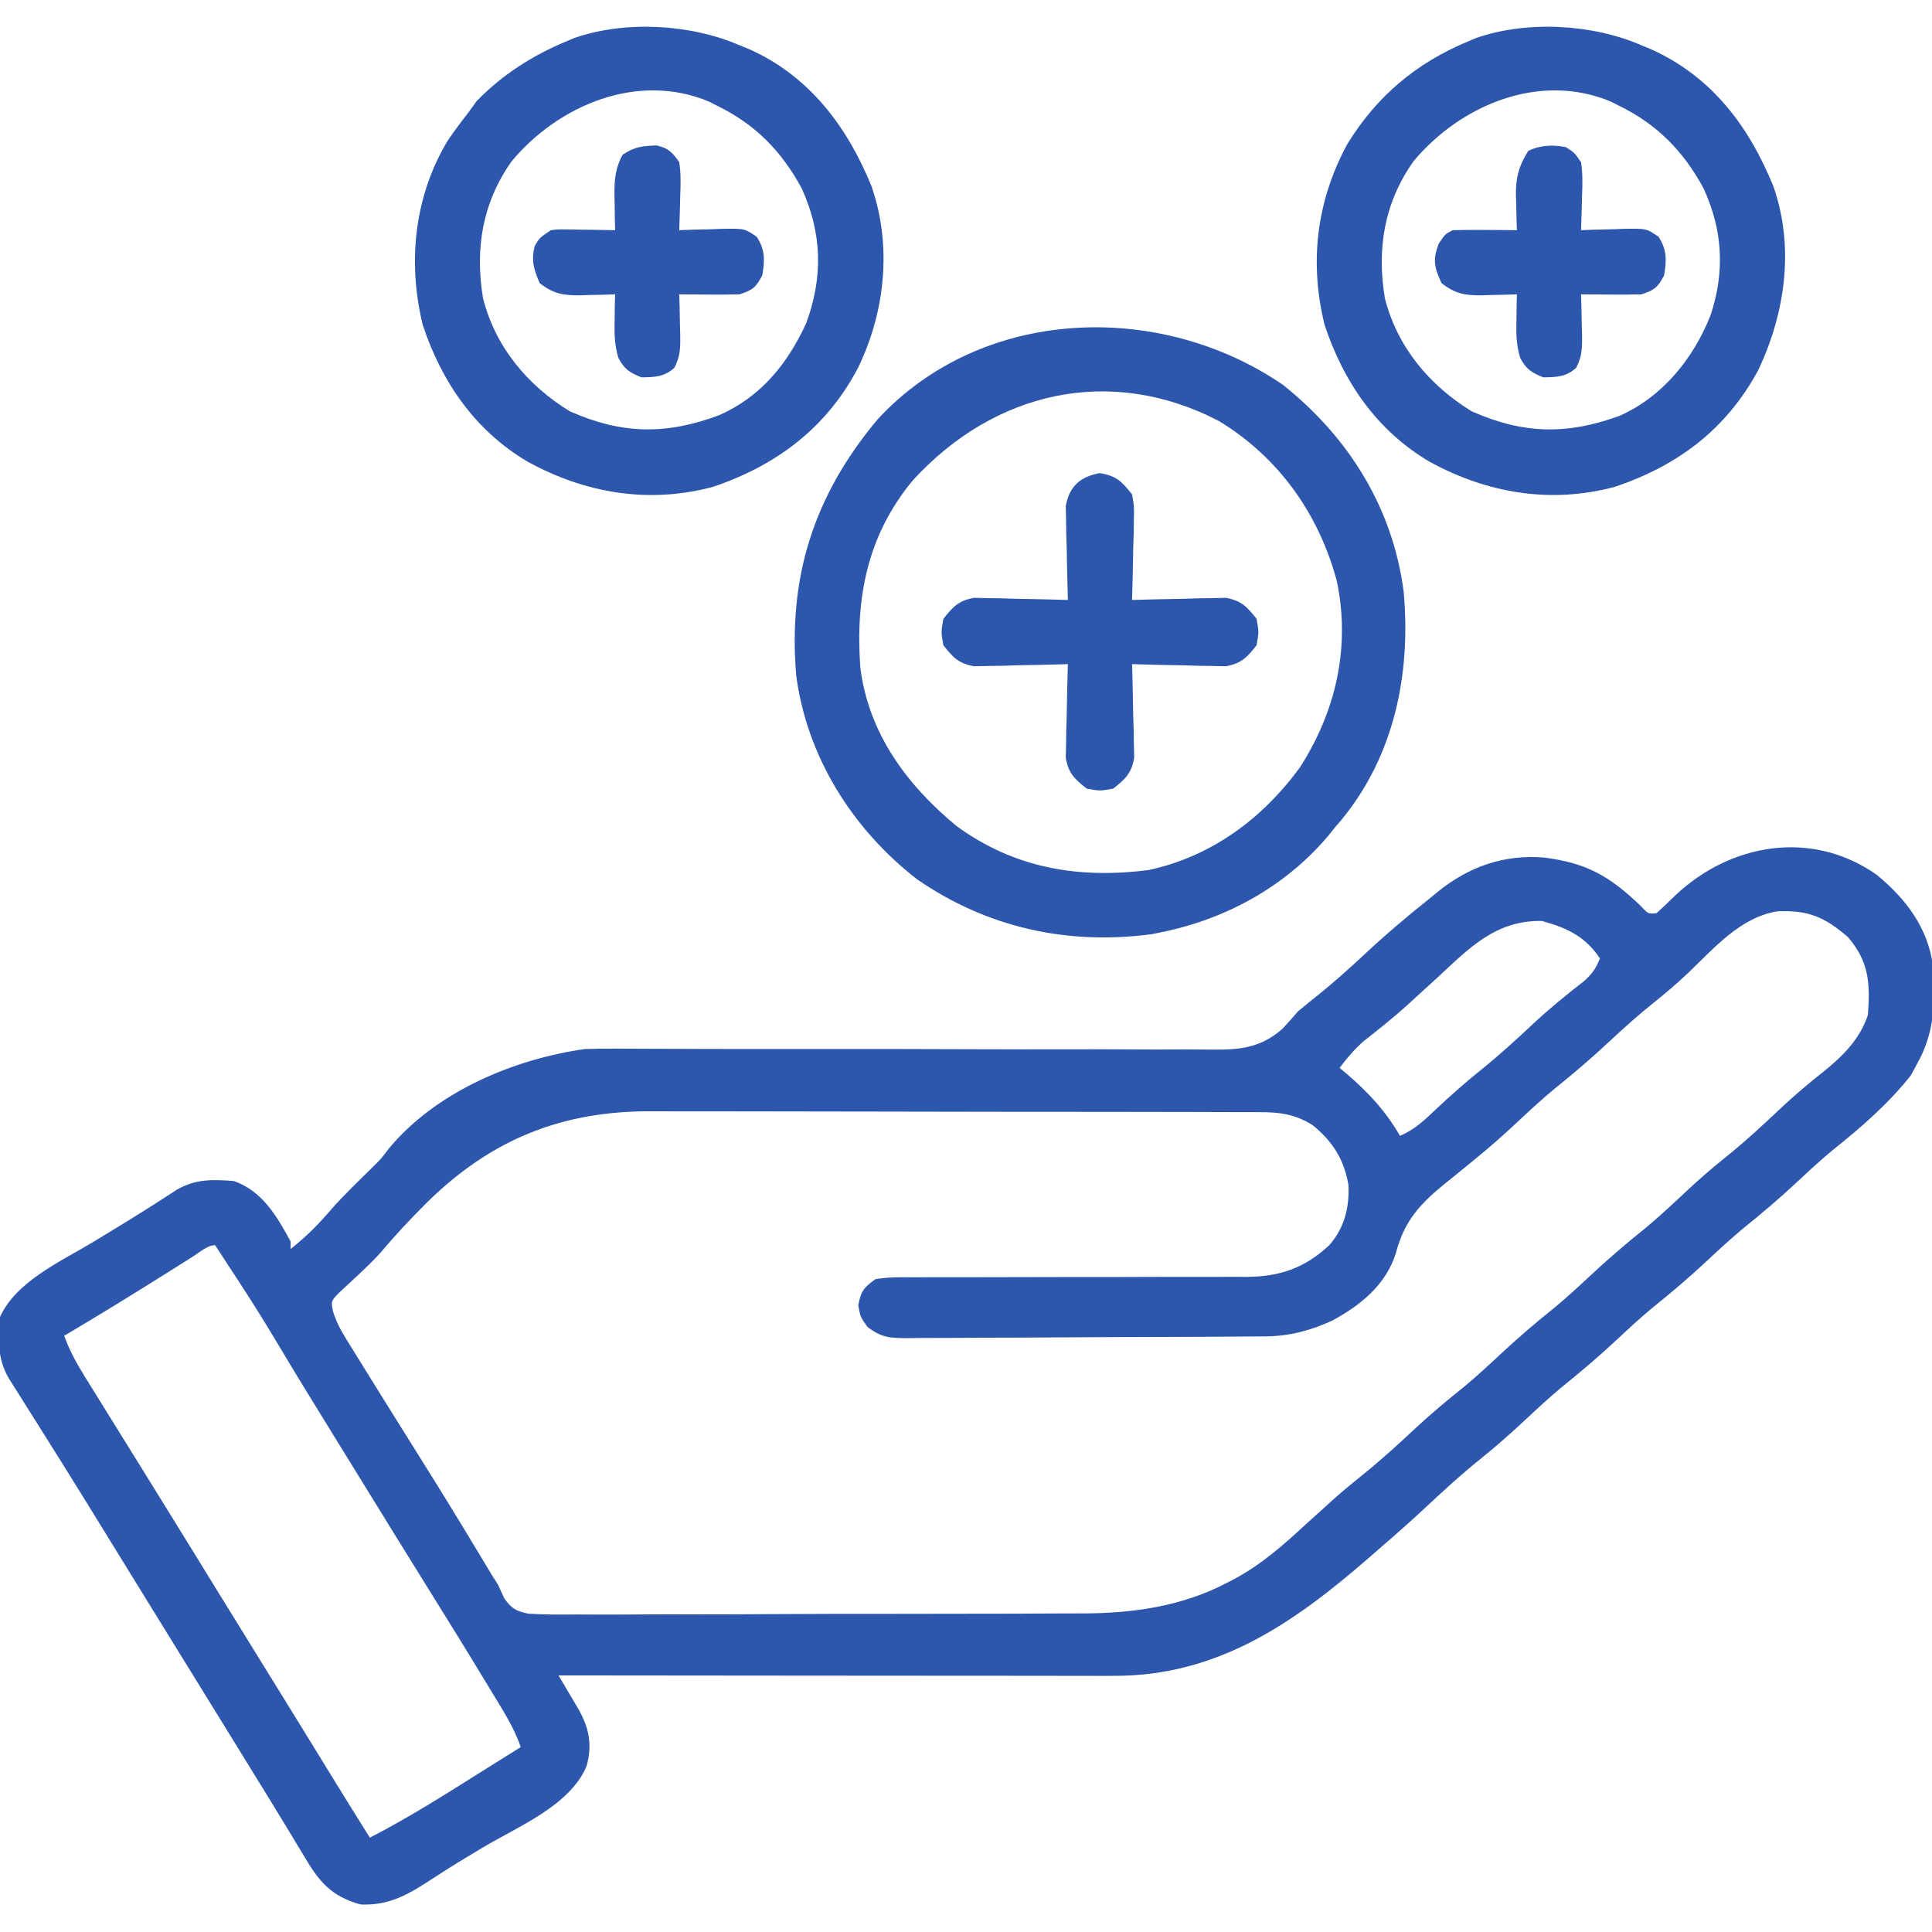 <svg width="69" height="69" viewBox="0 0 69 69" fill="none" xmlns="http://www.w3.org/2000/svg">
<g clip-path="url(#clip0_133_1012)">
<path d="M67.022 31.24C68.067 32.1 68.86 33.133 69.038 34.519C69.132 35.757 69.091 36.904 68.462 38.004C68.39 38.137 68.317 38.271 68.243 38.408C67.443 39.418 66.489 40.247 65.486 41.048C65.047 41.41 64.632 41.792 64.217 42.181C63.578 42.78 62.92 43.339 62.237 43.887C61.805 44.248 61.393 44.627 60.982 45.012C60.344 45.61 59.686 46.169 59.003 46.717C58.57 47.078 58.159 47.457 57.748 47.842C57.109 48.44 56.451 48.999 55.769 49.547C55.336 49.908 54.925 50.287 54.514 50.672C53.989 51.163 53.458 51.636 52.896 52.087C52.168 52.672 51.488 53.3 50.805 53.937C50.322 54.388 49.826 54.823 49.325 55.254C49.182 55.378 49.04 55.503 48.897 55.628C46.217 57.961 43.495 59.855 39.799 59.852C39.623 59.852 39.447 59.852 39.266 59.853C39.073 59.852 38.88 59.852 38.688 59.851C38.483 59.851 38.279 59.851 38.074 59.851C37.521 59.851 36.967 59.85 36.414 59.849C35.834 59.849 35.255 59.849 34.676 59.848C33.58 59.848 32.485 59.847 31.389 59.846C30.141 59.844 28.893 59.843 27.645 59.843C25.079 59.841 22.512 59.839 19.946 59.836C20.013 59.948 20.079 60.06 20.148 60.175C20.234 60.322 20.32 60.468 20.41 60.619C20.538 60.837 20.538 60.837 20.67 61.06C21.043 61.728 21.157 62.316 20.951 63.069C20.361 64.495 18.478 65.24 17.22 65.995C16.62 66.355 16.023 66.715 15.44 67.1C14.605 67.647 13.914 68.062 12.879 68.017C11.827 67.727 11.388 67.193 10.858 66.288C10.79 66.177 10.723 66.066 10.654 65.952C10.505 65.708 10.358 65.463 10.211 65.218C9.872 64.654 9.526 64.094 9.18 63.534C8.902 63.084 8.625 62.633 8.348 62.183C7.881 61.422 7.412 60.662 6.941 59.903C6.288 58.849 5.637 57.793 4.987 56.736C4.334 55.674 3.681 54.613 3.025 53.552C2.956 53.441 2.887 53.33 2.816 53.215C2.414 52.566 2.01 51.92 1.604 51.274C1.464 51.052 1.464 51.052 1.322 50.826C1.141 50.537 0.959 50.249 0.777 49.961C0.695 49.831 0.614 49.701 0.529 49.567C0.457 49.452 0.384 49.337 0.309 49.218C-0.093 48.526 -0.076 47.812 0.001 47.033C0.581 45.752 2.197 45.042 3.345 44.346C3.646 44.163 3.947 43.979 4.249 43.795C4.394 43.706 4.54 43.617 4.69 43.526C5.233 43.191 5.769 42.846 6.303 42.498C6.96 42.102 7.612 42.118 8.356 42.181C9.366 42.537 9.888 43.429 10.378 44.338C10.378 44.427 10.378 44.516 10.378 44.607C10.938 44.17 11.392 43.708 11.852 43.167C12.301 42.663 12.786 42.197 13.268 41.725C13.612 41.387 13.612 41.387 13.874 41.036C15.549 39.002 18.339 37.825 20.89 37.465C21.224 37.454 21.559 37.45 21.893 37.452C21.992 37.452 22.09 37.452 22.191 37.452C22.519 37.453 22.847 37.455 23.174 37.456C23.41 37.457 23.646 37.458 23.881 37.458C24.388 37.459 24.895 37.461 25.401 37.463C26.203 37.465 27.005 37.465 27.808 37.465C27.943 37.465 28.078 37.465 28.218 37.465C28.635 37.465 29.053 37.464 29.47 37.464C31.196 37.463 32.922 37.464 34.649 37.472C35.909 37.477 37.169 37.478 38.429 37.475C39.095 37.473 39.761 37.473 40.427 37.479C41.054 37.484 41.681 37.484 42.308 37.479C42.538 37.478 42.767 37.48 42.996 37.483C44.094 37.499 44.944 37.508 45.809 36.735C45.996 36.532 46.181 36.327 46.36 36.117C46.597 35.921 46.835 35.727 47.076 35.536C47.645 35.076 48.185 34.595 48.719 34.096C49.478 33.386 50.262 32.719 51.077 32.074C51.171 31.997 51.265 31.919 51.361 31.839C52.475 30.945 53.717 30.512 55.143 30.626C56.685 30.823 57.495 31.297 58.61 32.367C58.865 32.643 58.865 32.643 59.163 32.613C59.387 32.41 59.605 32.201 59.82 31.99C61.806 30.106 64.713 29.619 67.022 31.24ZM51.347 34.904C51.091 35.137 50.836 35.37 50.58 35.603C50.463 35.711 50.345 35.819 50.224 35.931C49.734 36.368 49.223 36.776 48.707 37.181C48.371 37.474 48.11 37.783 47.843 38.139C47.975 38.249 47.975 38.249 48.109 38.361C48.883 39.029 49.485 39.68 49.999 40.564C50.52 40.349 50.886 39.995 51.288 39.613C51.807 39.126 52.332 38.659 52.888 38.214C53.531 37.697 54.134 37.148 54.735 36.583C55.326 36.031 55.943 35.526 56.583 35.031C56.866 34.775 57.001 34.581 57.142 34.23C56.615 33.44 55.961 33.139 55.069 32.891C53.423 32.863 52.484 33.849 51.347 34.904ZM60.301 34.738C59.911 35.108 59.508 35.453 59.087 35.789C58.528 36.236 58.001 36.706 57.478 37.195C56.84 37.793 56.182 38.353 55.499 38.901C55.066 39.261 54.655 39.64 54.244 40.025C53.716 40.52 53.182 40.995 52.618 41.449C52.374 41.648 52.13 41.847 51.886 42.047C51.781 42.131 51.781 42.131 51.673 42.217C50.745 42.966 50.162 43.571 49.85 44.761C49.497 45.887 48.583 46.627 47.573 47.168C46.804 47.52 46.044 47.722 45.197 47.728C45.076 47.729 44.955 47.73 44.83 47.731C44.633 47.732 44.633 47.732 44.432 47.733C44.222 47.735 44.222 47.735 44.008 47.736C43.547 47.74 43.086 47.742 42.625 47.744C42.467 47.745 42.309 47.745 42.147 47.746C41.314 47.749 40.48 47.752 39.647 47.754C38.956 47.756 38.266 47.76 37.576 47.765C36.742 47.772 35.909 47.775 35.075 47.776C34.758 47.777 34.44 47.779 34.123 47.782C33.678 47.786 33.235 47.787 32.791 47.786C32.594 47.789 32.594 47.789 32.393 47.792C31.771 47.786 31.491 47.775 30.982 47.391C30.727 47.033 30.727 47.033 30.652 46.62C30.749 46.111 30.843 45.987 31.267 45.685C31.718 45.605 32.165 45.614 32.622 45.618C32.76 45.617 32.897 45.617 33.039 45.616C33.338 45.615 33.637 45.615 33.936 45.616C34.41 45.617 34.883 45.616 35.357 45.614C36.192 45.61 37.028 45.609 37.863 45.609C39.198 45.61 40.533 45.608 41.868 45.602C42.334 45.601 42.8 45.602 43.265 45.603C43.552 45.602 43.84 45.601 44.127 45.6C44.255 45.601 44.384 45.602 44.517 45.603C45.709 45.595 46.596 45.292 47.479 44.466C48.01 43.856 48.197 43.134 48.159 42.326C48.007 41.412 47.594 40.765 46.883 40.186C46.252 39.786 45.681 39.716 44.947 39.72C44.797 39.719 44.797 39.719 44.643 39.718C44.307 39.716 43.971 39.716 43.635 39.717C43.394 39.716 43.153 39.715 42.912 39.714C42.257 39.712 41.602 39.711 40.947 39.711C40.537 39.711 40.127 39.71 39.717 39.709C38.286 39.707 36.854 39.706 35.422 39.706C34.091 39.706 32.76 39.703 31.428 39.699C30.283 39.695 29.138 39.694 27.993 39.694C27.31 39.694 26.627 39.693 25.945 39.691C25.301 39.688 24.657 39.688 24.014 39.69C23.779 39.69 23.544 39.69 23.31 39.688C20.115 39.667 17.59 40.657 15.282 42.914C14.694 43.498 14.128 44.097 13.595 44.733C13.387 44.962 13.177 45.172 12.952 45.383C12.883 45.449 12.814 45.514 12.743 45.581C12.543 45.77 12.341 45.956 12.138 46.142C11.821 46.462 11.821 46.462 11.888 46.814C12.001 47.187 12.145 47.467 12.35 47.798C12.424 47.919 12.498 48.04 12.575 48.165C12.656 48.294 12.737 48.424 12.82 48.558C12.947 48.762 12.947 48.762 13.075 48.971C13.343 49.404 13.612 49.836 13.882 50.267C13.966 50.403 14.051 50.539 14.139 50.679C14.473 51.215 14.808 51.751 15.144 52.286C15.829 53.377 16.5 54.477 17.163 55.581C17.271 55.761 17.271 55.761 17.383 55.945C17.445 56.049 17.508 56.154 17.572 56.261C17.644 56.373 17.716 56.486 17.79 56.601C17.899 56.842 17.899 56.842 18.011 57.087C18.279 57.454 18.422 57.536 18.872 57.632C19.428 57.665 19.978 57.668 20.535 57.66C20.749 57.661 20.964 57.662 21.178 57.663C21.76 57.666 22.342 57.663 22.924 57.658C23.535 57.654 24.146 57.655 24.757 57.656C25.784 57.656 26.811 57.652 27.839 57.646C29.022 57.639 30.205 57.637 31.388 57.638C32.53 57.639 33.672 57.636 34.813 57.633C35.297 57.631 35.781 57.63 36.265 57.631C36.837 57.631 37.41 57.628 37.982 57.623C38.191 57.622 38.399 57.621 38.607 57.622C40.41 57.625 42.208 57.38 43.825 56.526C43.913 56.48 44.001 56.435 44.092 56.389C45.049 55.872 45.836 55.181 46.63 54.445C46.86 54.237 47.09 54.029 47.321 53.822C47.428 53.724 47.536 53.626 47.647 53.525C47.988 53.223 48.339 52.936 48.693 52.651C49.342 52.127 49.952 51.571 50.56 51.001C51.125 50.475 51.713 49.988 52.315 49.505C52.748 49.145 53.159 48.766 53.57 48.381C54.209 47.783 54.867 47.223 55.55 46.675C55.982 46.315 56.394 45.936 56.805 45.551C57.443 44.953 58.101 44.393 58.784 43.845C59.295 43.419 59.778 42.965 60.264 42.51C60.712 42.093 61.169 41.697 61.648 41.314C62.324 40.772 62.953 40.19 63.582 39.595C64.069 39.138 64.567 38.712 65.093 38.299C65.802 37.731 66.418 37.127 66.71 36.252C66.794 35.127 66.757 34.352 66.002 33.472C65.168 32.752 64.589 32.499 63.48 32.547C62.158 32.76 61.229 33.851 60.301 34.738ZM6.898 44.872C6.763 44.957 6.628 45.042 6.488 45.13C6.27 45.267 6.27 45.267 6.049 45.407C4.805 46.189 3.556 46.959 2.292 47.707C2.479 48.214 2.713 48.654 2.998 49.114C3.085 49.255 3.173 49.396 3.263 49.542C3.356 49.692 3.45 49.843 3.547 49.998C3.645 50.156 3.743 50.315 3.841 50.473C4.039 50.793 4.238 51.113 4.437 51.433C4.754 51.943 5.07 52.453 5.386 52.964C5.525 53.189 5.665 53.414 5.804 53.64C6.48 54.731 7.153 55.824 7.825 56.918C8.452 57.937 9.081 58.954 9.711 59.97C10.409 61.097 11.103 62.227 11.797 63.356C12.265 64.116 12.734 64.875 13.208 65.631C14.697 64.867 16.103 63.958 17.52 63.07C17.729 62.94 17.938 62.809 18.146 62.679C18.296 62.586 18.445 62.492 18.599 62.396C18.363 61.714 17.986 61.123 17.613 60.51C17.506 60.332 17.506 60.332 17.396 60.151C16.666 58.945 15.924 57.747 15.179 56.55C14.822 55.975 14.466 55.4 14.109 54.824C14.038 54.709 13.966 54.593 13.893 54.474C13.312 53.536 12.733 52.597 12.155 51.657C12.065 51.511 11.976 51.365 11.883 51.215C11.462 50.531 11.041 49.846 10.621 49.162C9.199 46.787 9.199 46.787 7.683 44.472C7.404 44.472 7.123 44.73 6.898 44.872Z" fill="#2D57AC"/>
<path d="M45.821 13.746C48.175 15.62 49.753 18.153 50.134 21.158C50.39 24.063 49.802 26.974 47.915 29.274C47.847 29.353 47.779 29.432 47.708 29.514C47.631 29.61 47.554 29.706 47.475 29.804C45.954 31.632 43.828 32.809 41.509 33.287C41.389 33.312 41.27 33.337 41.147 33.362C38.138 33.766 35.257 33.135 32.749 31.401C30.451 29.617 28.82 27.037 28.436 24.123C28.139 20.594 29.072 17.685 31.348 14.971C35.085 10.93 41.44 10.74 45.821 13.746ZM32.602 17.154C30.968 19.123 30.545 21.367 30.727 23.854C31.027 26.201 32.383 28.027 34.156 29.497C36.232 31.012 38.517 31.393 41.023 31.073C43.266 30.589 45.087 29.24 46.425 27.407C47.712 25.407 48.236 23.108 47.745 20.757C47.1 18.353 45.676 16.344 43.541 15.041C39.645 13.009 35.498 13.987 32.602 17.154Z" fill="#2D57AC"/>
<path d="M58.623 1.617C58.8 1.69 58.8 1.69 58.981 1.765C61.145 2.749 62.462 4.509 63.34 6.665C64.091 8.841 63.763 11.162 62.801 13.207C61.667 15.316 59.94 16.623 57.68 17.385C55.389 18.002 53.115 17.619 51.055 16.49C49.182 15.387 47.976 13.638 47.303 11.59C46.758 9.358 47.018 7.185 48.11 5.16C49.156 3.447 50.571 2.252 52.424 1.482C52.526 1.439 52.628 1.396 52.733 1.352C54.551 0.727 56.872 0.857 58.623 1.617ZM50.479 5.764C49.435 7.248 49.168 8.881 49.459 10.646C49.896 12.381 51.04 13.757 52.559 14.689C54.392 15.502 55.952 15.54 57.831 14.855C59.375 14.177 60.484 12.798 61.091 11.261C61.609 9.701 61.531 8.222 60.838 6.721C60.12 5.393 59.173 4.433 57.815 3.773C57.726 3.728 57.637 3.682 57.545 3.635C54.992 2.553 52.151 3.754 50.479 5.764Z" fill="#2D57AC"/>
<path d="M26.414 1.617C26.53 1.664 26.647 1.712 26.767 1.76C28.907 2.72 30.255 4.519 31.122 6.642C31.86 8.757 31.62 11.111 30.659 13.106C29.55 15.251 27.751 16.616 25.471 17.385C23.18 18.003 20.906 17.62 18.846 16.49C16.974 15.387 15.766 13.639 15.094 11.59C14.553 9.35 14.793 7.007 15.998 5.009C16.225 4.678 16.463 4.359 16.711 4.043C16.811 3.904 16.911 3.765 17.014 3.622C17.91 2.686 19.021 1.978 20.215 1.482C20.317 1.439 20.419 1.396 20.524 1.352C22.343 0.726 24.662 0.859 26.414 1.617ZM18.27 5.764C17.226 7.248 16.959 8.881 17.25 10.646C17.687 12.382 18.831 13.757 20.349 14.689C22.206 15.512 23.786 15.539 25.682 14.829C27.173 14.171 28.123 13.002 28.793 11.542C29.403 9.891 29.36 8.318 28.629 6.721C27.911 5.393 26.964 4.433 25.605 3.773C25.516 3.728 25.427 3.682 25.336 3.635C22.783 2.553 19.942 3.754 18.27 5.764Z" fill="#2D57AC"/>
<path d="M39.285 16.896C39.884 17.003 40.053 17.185 40.43 17.654C40.507 18.077 40.507 18.077 40.496 18.546C40.494 18.714 40.492 18.882 40.49 19.055C40.481 19.316 40.481 19.316 40.472 19.583C40.469 19.76 40.466 19.937 40.463 20.119C40.455 20.556 40.444 20.992 40.43 21.428C40.541 21.424 40.652 21.421 40.766 21.417C41.269 21.403 41.772 21.394 42.275 21.386C42.449 21.38 42.624 21.374 42.803 21.369C42.971 21.366 43.139 21.364 43.313 21.362C43.544 21.357 43.544 21.357 43.781 21.351C44.336 21.452 44.532 21.665 44.878 22.102C44.962 22.573 44.962 22.573 44.878 23.045C44.532 23.482 44.336 23.695 43.781 23.795C43.626 23.792 43.472 23.788 43.313 23.785C43.145 23.782 42.976 23.78 42.803 23.778C42.629 23.772 42.455 23.767 42.275 23.761C42.098 23.758 41.921 23.755 41.739 23.752C41.303 23.744 40.867 23.733 40.43 23.719C40.434 23.829 40.437 23.94 40.441 24.054C40.455 24.557 40.464 25.06 40.472 25.563C40.478 25.738 40.484 25.912 40.49 26.092C40.492 26.26 40.494 26.428 40.496 26.601C40.5 26.756 40.503 26.91 40.507 27.069C40.406 27.625 40.193 27.821 39.757 28.166C39.285 28.25 39.285 28.25 38.813 28.166C38.376 27.821 38.163 27.625 38.063 27.069C38.066 26.915 38.07 26.76 38.074 26.601C38.076 26.433 38.078 26.265 38.08 26.092C38.089 25.83 38.089 25.83 38.097 25.563C38.1 25.386 38.103 25.209 38.106 25.027C38.114 24.591 38.126 24.155 38.139 23.719C38.029 23.722 37.918 23.726 37.804 23.729C37.301 23.744 36.798 23.752 36.295 23.761C36.033 23.769 36.033 23.769 35.767 23.778C35.514 23.781 35.514 23.781 35.257 23.785C35.103 23.788 34.948 23.792 34.789 23.795C34.233 23.695 34.038 23.482 33.692 23.045C33.608 22.573 33.608 22.573 33.692 22.102C34.038 21.665 34.233 21.452 34.789 21.351C34.943 21.355 35.098 21.358 35.257 21.362C35.425 21.364 35.593 21.366 35.767 21.369C35.941 21.374 36.115 21.38 36.295 21.386C36.472 21.389 36.649 21.392 36.831 21.395C37.267 21.403 37.703 21.414 38.139 21.428C38.136 21.317 38.132 21.206 38.129 21.092C38.115 20.589 38.106 20.086 38.097 19.583C38.092 19.409 38.086 19.235 38.08 19.055C38.078 18.887 38.076 18.719 38.074 18.546C38.07 18.391 38.066 18.236 38.063 18.077C38.192 17.362 38.581 17.022 39.285 16.896Z" fill="#2D57AC"/>
<path d="M55.927 5.256C56.23 5.45 56.23 5.45 56.466 5.795C56.531 6.213 56.517 6.62 56.5 7.042C56.498 7.155 56.495 7.268 56.493 7.385C56.486 7.664 56.477 7.942 56.466 8.221C56.635 8.214 56.804 8.208 56.978 8.202C57.201 8.197 57.423 8.192 57.646 8.187C57.812 8.18 57.812 8.18 57.983 8.173C58.805 8.16 58.805 8.16 59.236 8.459C59.537 8.924 59.524 9.302 59.431 9.838C59.196 10.274 59.098 10.353 58.623 10.512C58.254 10.521 57.888 10.524 57.519 10.52C57.418 10.52 57.317 10.519 57.213 10.518C56.964 10.517 56.715 10.514 56.466 10.512C56.473 10.751 56.473 10.751 56.481 10.994C56.484 11.204 56.488 11.414 56.492 11.624C56.495 11.728 56.498 11.833 56.502 11.941C56.508 12.408 56.51 12.719 56.291 13.138C55.923 13.466 55.601 13.468 55.119 13.477C54.695 13.307 54.505 13.187 54.293 12.781C54.148 12.31 54.149 11.905 54.158 11.413C54.161 11.244 54.163 11.075 54.166 10.901C54.169 10.772 54.172 10.644 54.175 10.512C53.968 10.519 53.968 10.519 53.757 10.526C53.574 10.53 53.39 10.534 53.207 10.537C53.071 10.542 53.071 10.542 52.932 10.547C52.33 10.556 51.952 10.487 51.48 10.107C51.226 9.547 51.163 9.292 51.379 8.709C51.615 8.356 51.615 8.356 51.884 8.221C52.273 8.211 52.658 8.208 53.047 8.212C53.155 8.213 53.263 8.214 53.374 8.214C53.641 8.216 53.908 8.218 54.175 8.221C54.171 8.084 54.166 7.948 54.161 7.807C54.157 7.625 54.154 7.443 54.15 7.261C54.147 7.171 54.143 7.081 54.14 6.989C54.13 6.353 54.242 5.929 54.58 5.391C55.001 5.18 55.471 5.162 55.927 5.256Z" fill="#2D57AC"/>
<path d="M23.445 5.194C23.873 5.291 24.01 5.434 24.259 5.795C24.324 6.213 24.309 6.62 24.292 7.042C24.29 7.155 24.288 7.268 24.285 7.385C24.279 7.664 24.269 7.942 24.259 8.221C24.428 8.215 24.596 8.208 24.77 8.202C24.993 8.197 25.215 8.192 25.438 8.187C25.605 8.18 25.605 8.18 25.775 8.173C26.597 8.16 26.597 8.16 27.028 8.459C27.33 8.924 27.316 9.302 27.224 9.838C26.989 10.274 26.89 10.353 26.415 10.512C26.046 10.521 25.68 10.524 25.312 10.52C25.211 10.52 25.11 10.519 25.006 10.518C24.757 10.517 24.508 10.514 24.259 10.512C24.266 10.751 24.266 10.751 24.273 10.994C24.277 11.204 24.28 11.414 24.284 11.624C24.287 11.728 24.291 11.833 24.294 11.941C24.3 12.408 24.303 12.719 24.083 13.138C23.715 13.466 23.393 13.468 22.911 13.477C22.487 13.307 22.297 13.187 22.085 12.781C21.941 12.31 21.942 11.905 21.951 11.413C21.953 11.244 21.956 11.075 21.958 10.901C21.961 10.773 21.965 10.644 21.968 10.512C21.761 10.519 21.761 10.519 21.549 10.526C21.366 10.53 21.183 10.534 20.999 10.537C20.863 10.542 20.863 10.542 20.724 10.547C20.123 10.556 19.743 10.488 19.272 10.107C19.062 9.613 18.967 9.311 19.096 8.785C19.272 8.49 19.272 8.49 19.677 8.221C19.933 8.19 19.933 8.19 20.217 8.194C20.319 8.195 20.422 8.196 20.527 8.197C20.633 8.199 20.738 8.202 20.848 8.204C20.955 8.205 21.062 8.206 21.173 8.208C21.438 8.211 21.703 8.216 21.968 8.221C21.965 8.083 21.962 7.945 21.958 7.802C21.956 7.619 21.953 7.436 21.951 7.252C21.949 7.161 21.946 7.071 21.944 6.977C21.939 6.432 21.972 6.006 22.237 5.526C22.67 5.237 22.935 5.215 23.445 5.194Z" fill="#2D57AC"/>
</g>
<defs>
<clipPath id="clip0_133_1012">
<rect width="69" height="69" fill="white"/>
</clipPath>
</defs>
</svg>
